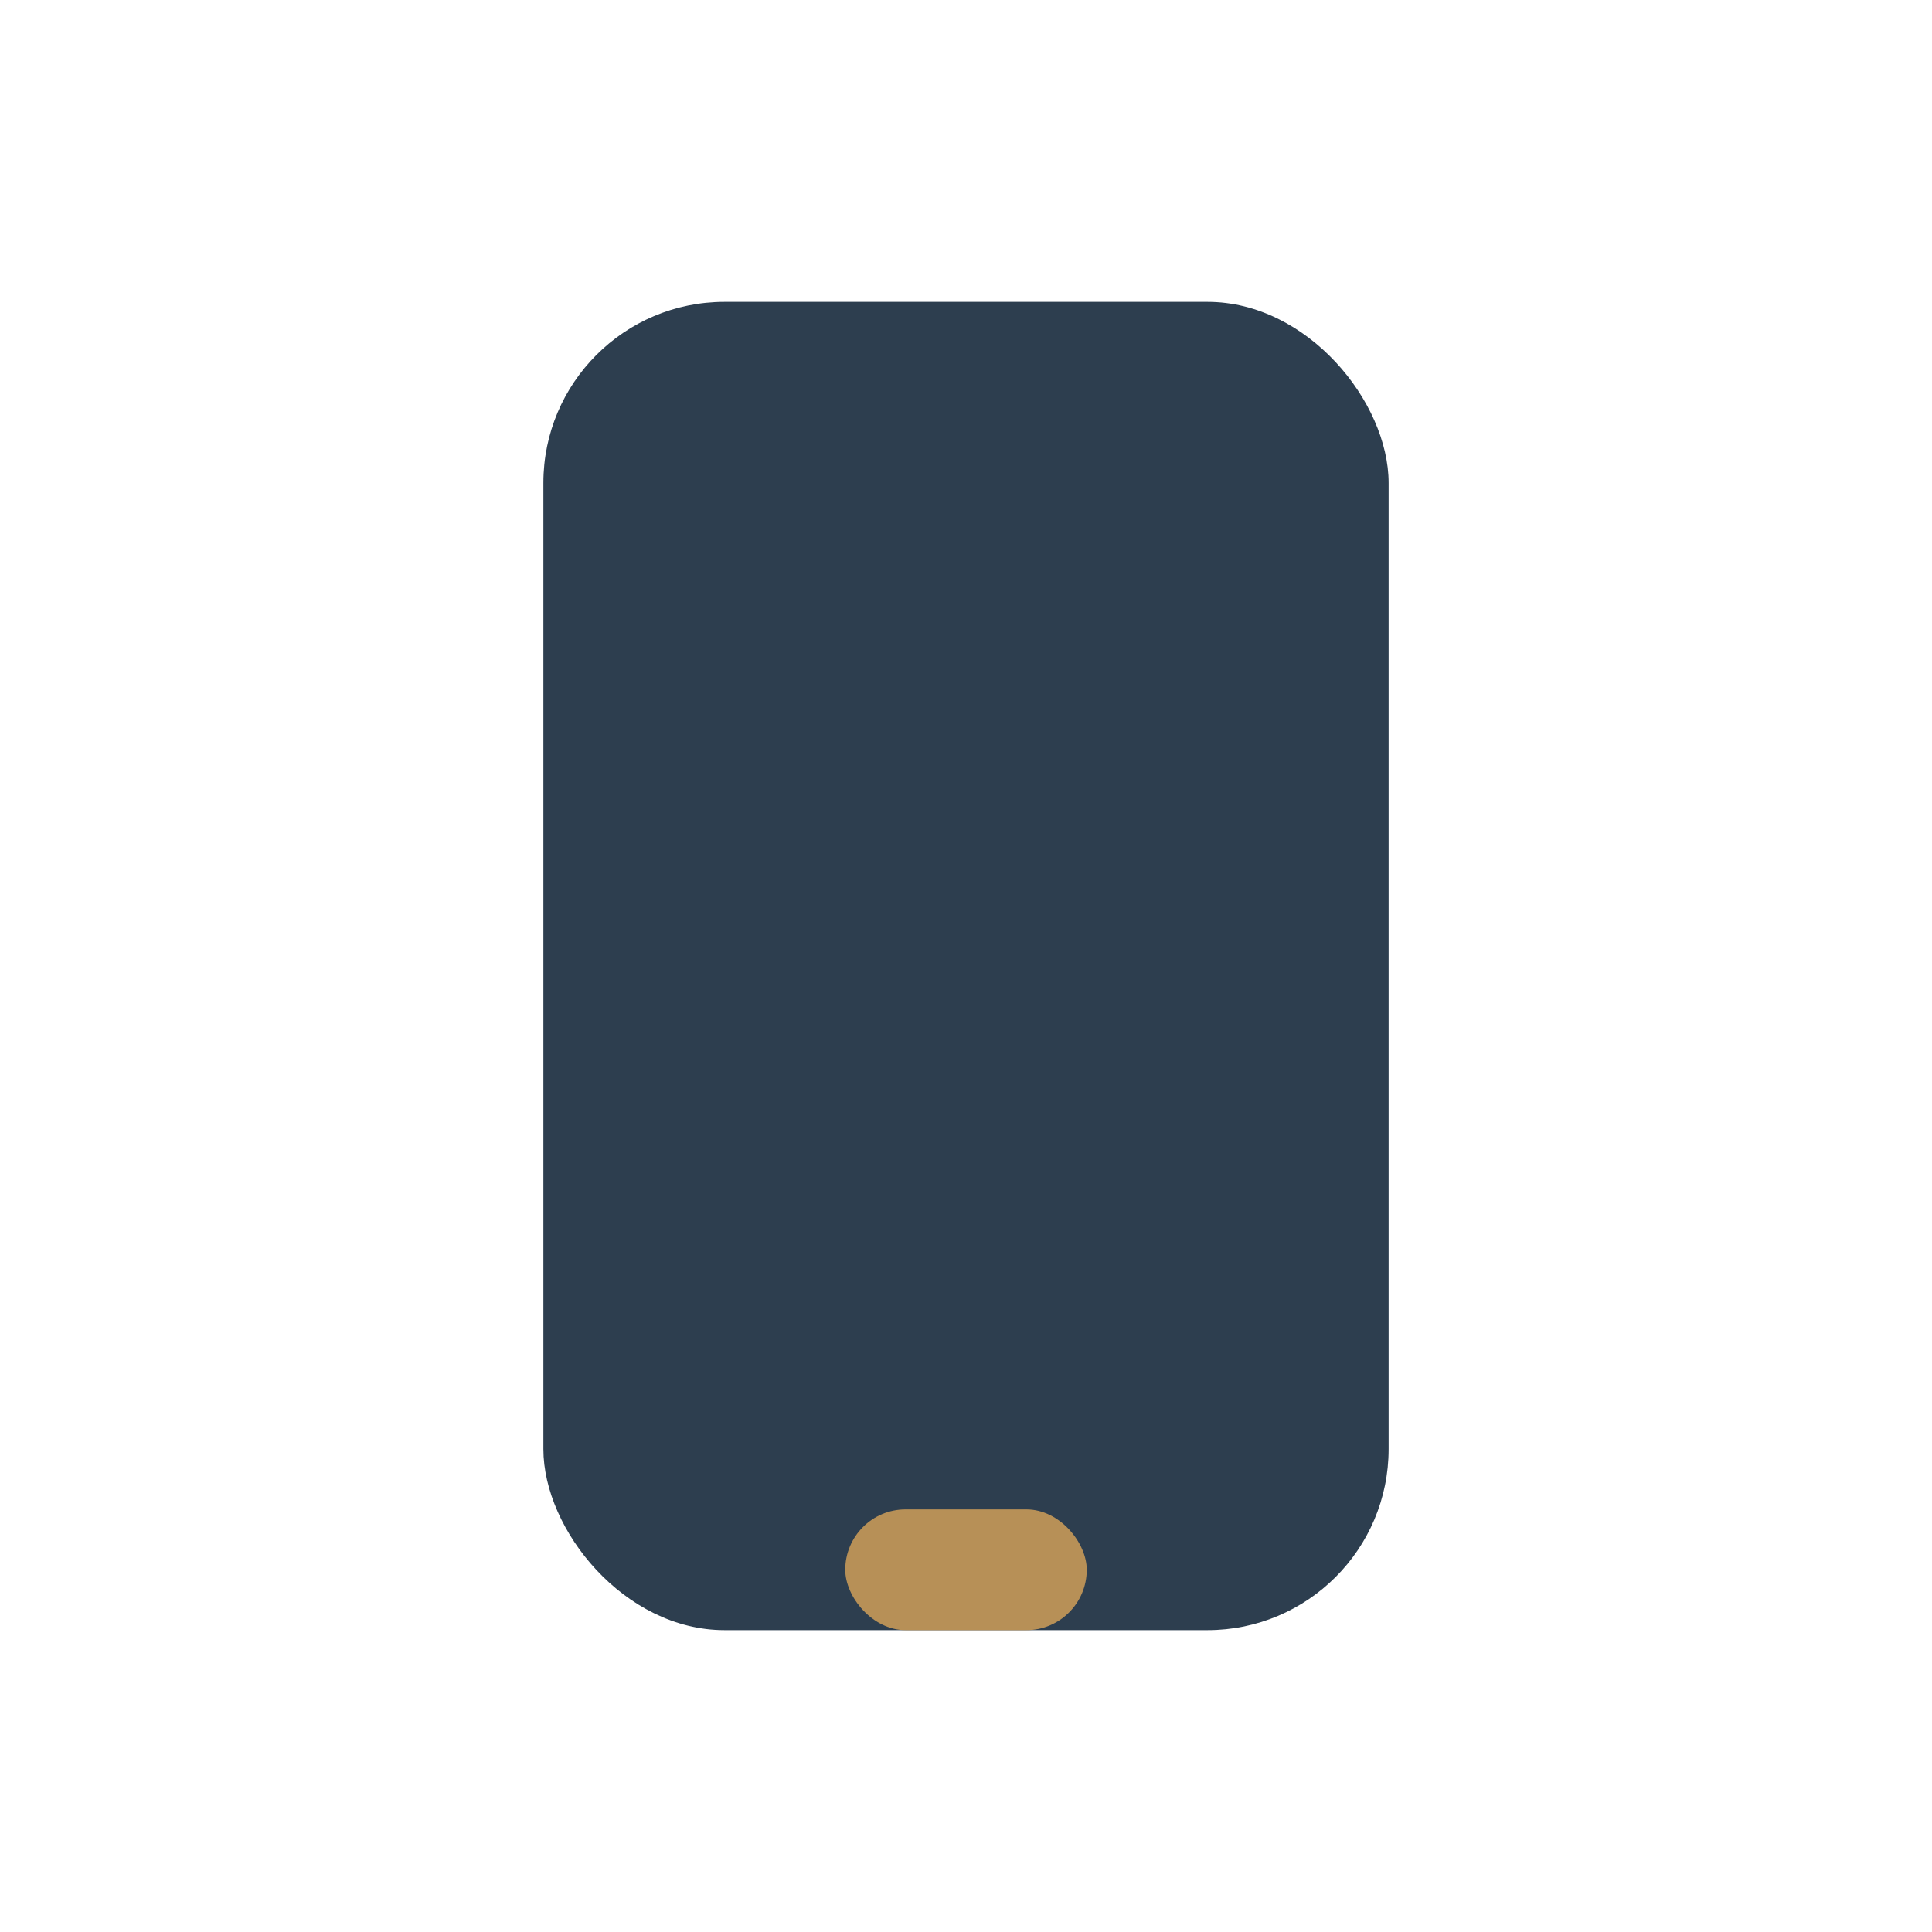 <?xml version="1.0" encoding="UTF-8"?>
<svg xmlns="http://www.w3.org/2000/svg" width="32" height="32" viewBox="0 0 32 32"><rect x="9" y="5" width="14" height="22" rx="3" fill="#2D3E4F"/><rect x="14" y="25" width="4" height="2" rx="1" fill="#B79057"/></svg>